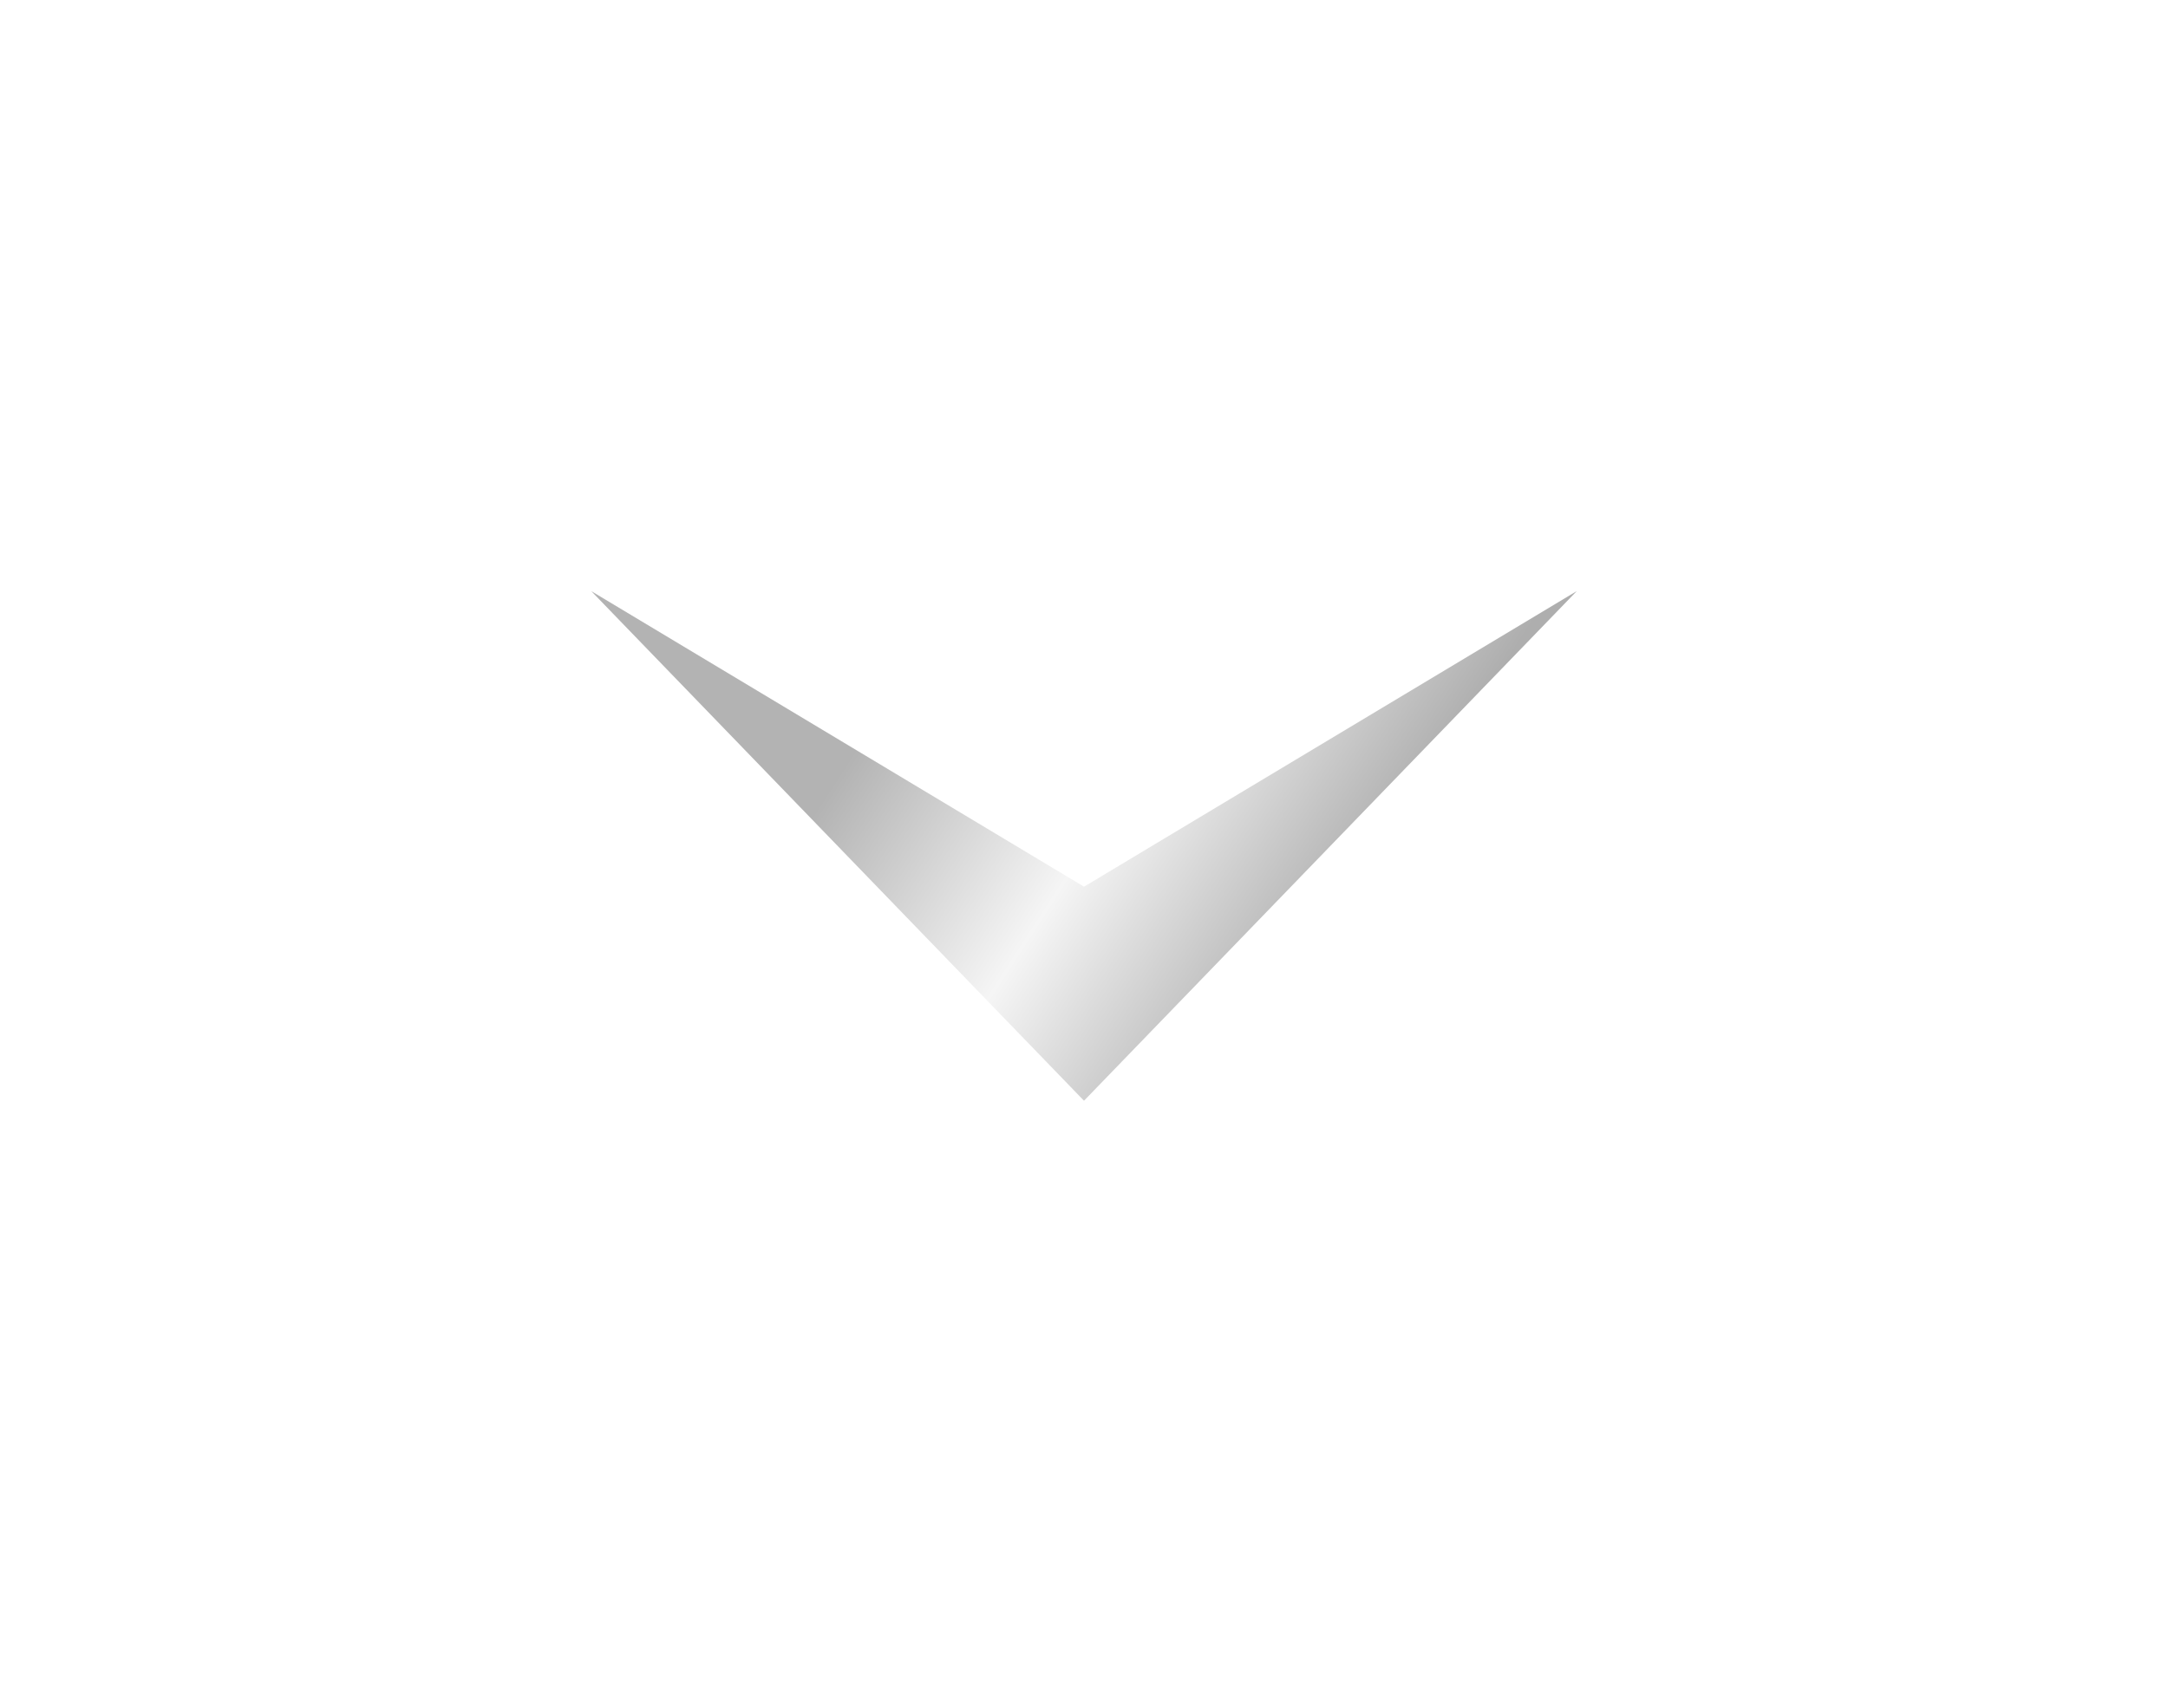 <svg width="66" height="52" fill="none" xmlns="http://www.w3.org/2000/svg"><g filter="url(#a)"><path d="M33 33.517 18 18l15 9 15-9-15 15.517Z" fill="url(#b)"/></g><defs><linearGradient id="b" x1="20.471" y1="20.845" x2="44.235" y2="36.229" gradientUnits="userSpaceOnUse"><stop offset=".203" stop-color="#B3B3B3"/><stop offset=".469" stop-color="#F5F5F5"/><stop offset=".74" stop-color="#AEAEAE"/></linearGradient><filter id="a" x="0" y="0" width="66" height="51.518" filterUnits="userSpaceOnUse" color-interpolation-filters="sRGB"><feFlood flood-opacity="0" result="BackgroundImageFix"/><feColorMatrix in="SourceAlpha" values="0 0 0 0 0 0 0 0 0 0 0 0 0 0 0 0 0 0 127 0" result="hardAlpha"/><feOffset/><feGaussianBlur stdDeviation="9"/><feComposite in2="hardAlpha" operator="out"/><feColorMatrix values="0 0 0 0 1 0 0 0 0 1 0 0 0 0 1 0 0 0 0.38 0"/><feBlend in2="BackgroundImageFix" result="effect1_dropShadow_1606_16159"/><feBlend in="SourceGraphic" in2="effect1_dropShadow_1606_16159" result="shape"/></filter></defs></svg>